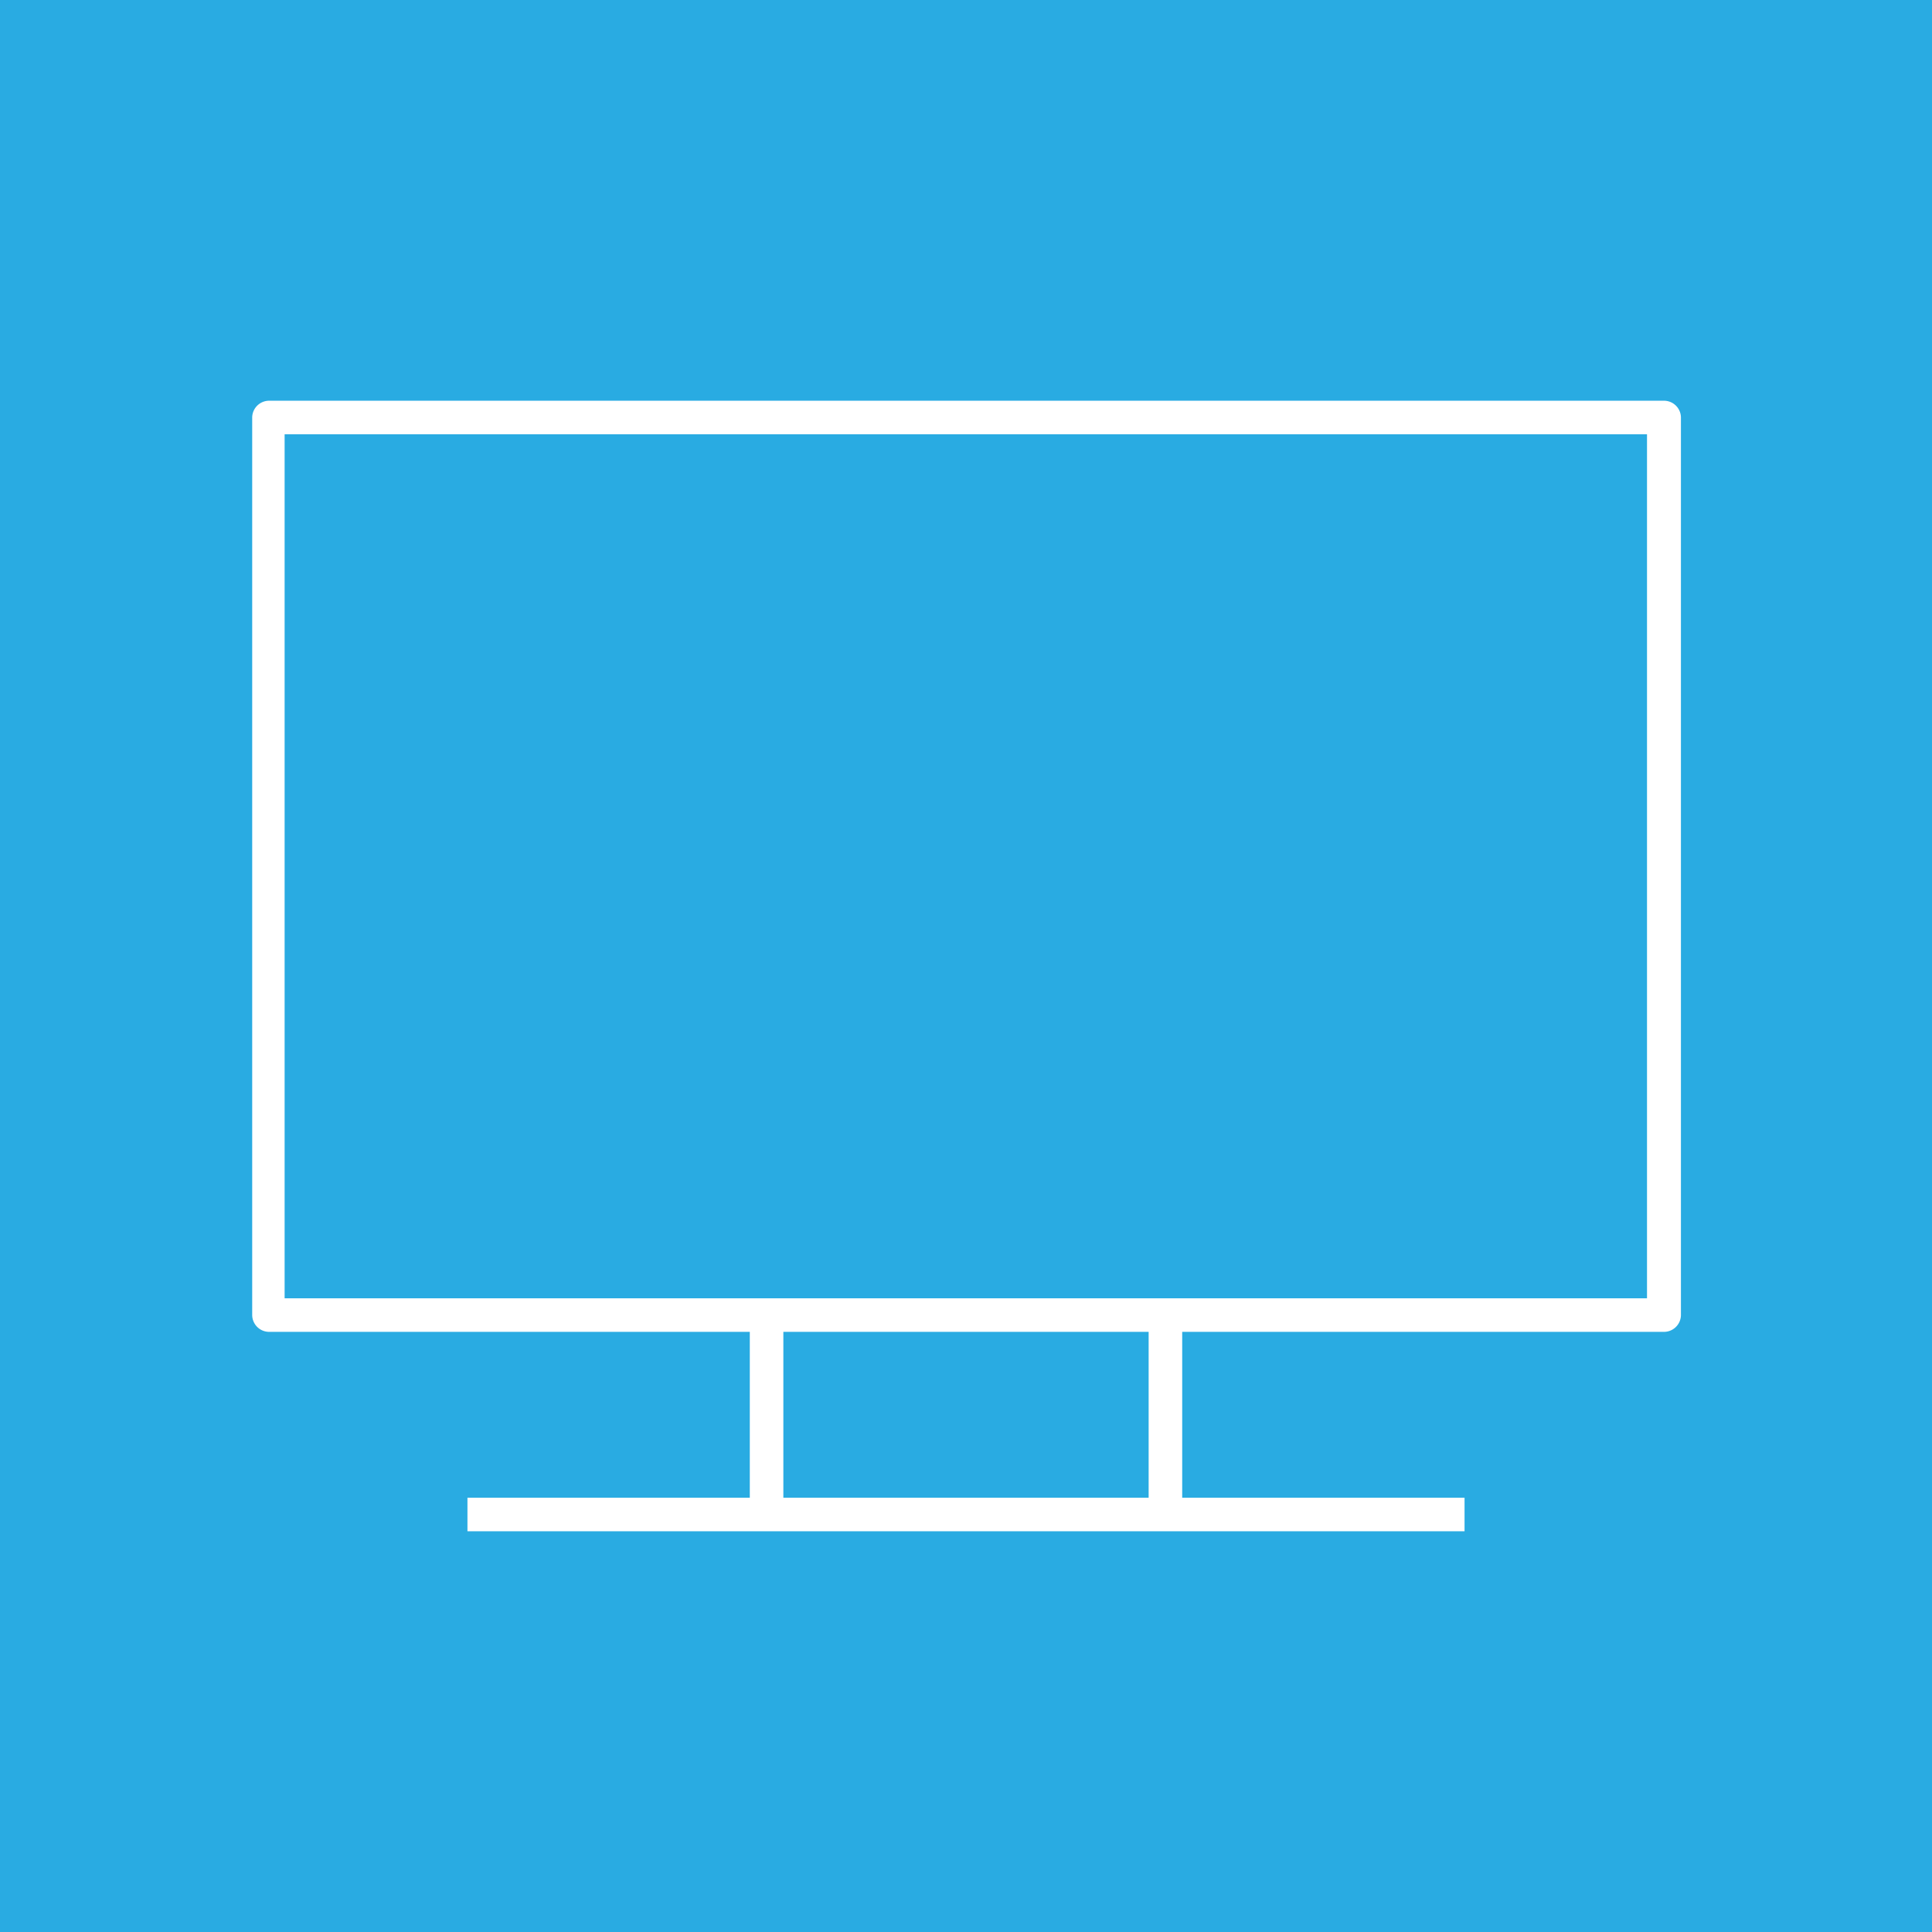 <?xml version="1.0" encoding="UTF-8"?> <svg xmlns="http://www.w3.org/2000/svg" viewBox="0 0 51.25 51.25"><defs><style>.b0b28db9-e359-4598-990e-4513d6cc32c0{fill:#29abe2;}.f72bdaae-02dc-438f-b43c-277d6af625fa{fill:#fff;}</style></defs><g id="a4a6ecb0-2c6f-4d8f-83be-7888f9c2b5d0" data-name="Vrstva 2"><g id="ef428a7b-e681-486c-ba75-2bc8aae502bb" data-name="Vrstva 1"><rect class="b0b28db9-e359-4598-990e-4513d6cc32c0" width="51.25" height="51.25"></rect><path class="f72bdaae-02dc-438f-b43c-277d6af625fa" d="M44.14,35.33h-37a.45.45,0,0,1-.45-.45V11.07a.45.45,0,0,1,.45-.44h37a.45.45,0,0,1,.45.44V34.88A.45.45,0,0,1,44.14,35.33ZM7.55,34.44H43.69V11.52H7.55Z"></path><rect class="f72bdaae-02dc-438f-b43c-277d6af625fa" x="19.89" y="34.88" width="0.89" height="5.29"></rect><rect class="f72bdaae-02dc-438f-b43c-277d6af625fa" x="30.47" y="34.88" width="0.89" height="5.29"></rect><rect class="f72bdaae-02dc-438f-b43c-277d6af625fa" x="12.4" y="39.73" width="26.45" height="0.89"></rect></g></g></svg> 
